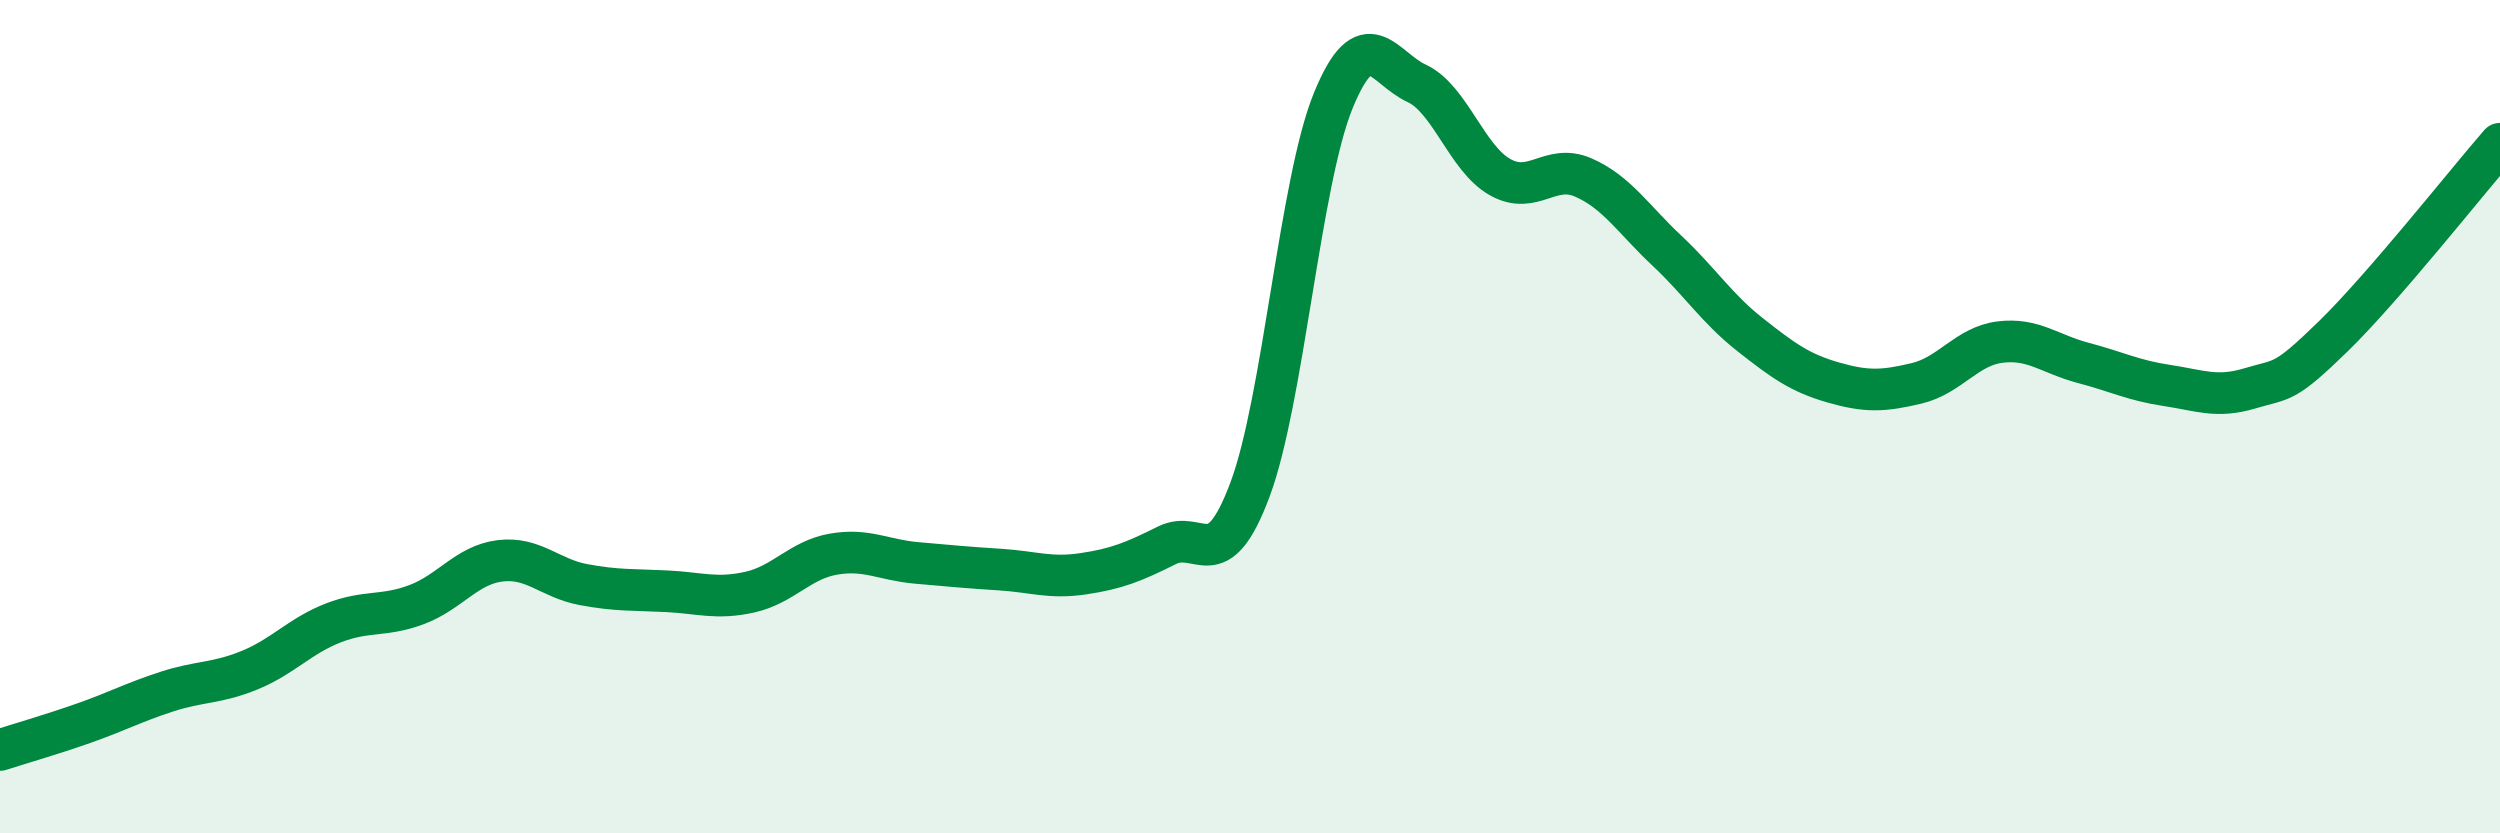 
    <svg width="60" height="20" viewBox="0 0 60 20" xmlns="http://www.w3.org/2000/svg">
      <path
        d="M 0,18 C 0.4,17.87 1.2,17.64 2,17.36 C 2.8,17.08 3.2,16.86 4,16.6 C 4.8,16.34 5.2,16.41 6,16.08 C 6.8,15.75 7.2,15.26 8,14.95 C 8.8,14.64 9.2,14.81 10,14.51 C 10.8,14.21 11.2,13.56 12,13.46 C 12.8,13.36 13.2,13.88 14,14.03 C 14.8,14.18 15.2,14.15 16,14.19 C 16.8,14.23 17.2,14.39 18,14.21 C 18.8,14.03 19.2,13.44 20,13.3 C 20.8,13.16 21.2,13.44 22,13.51 C 22.8,13.58 23.2,13.62 24,13.67 C 24.8,13.72 25.2,13.89 26,13.77 C 26.8,13.65 27.2,13.49 28,13.09 C 28.8,12.69 29.2,13.89 30,11.75 C 30.8,9.61 31.2,4.36 32,2.41 C 32.8,0.46 33.2,1.63 34,2 C 34.8,2.37 35.2,3.8 36,4.25 C 36.8,4.7 37.2,3.91 38,4.26 C 38.8,4.61 39.2,5.26 40,6.01 C 40.8,6.76 41.2,7.4 42,8.03 C 42.8,8.66 43.2,8.95 44,9.18 C 44.8,9.41 45.2,9.39 46,9.2 C 46.8,9.01 47.2,8.31 48,8.21 C 48.8,8.11 49.2,8.5 50,8.71 C 50.8,8.92 51.2,9.13 52,9.25 C 52.8,9.37 53.2,9.56 54,9.32 C 54.8,9.08 54.8,9.24 56,8.07 C 57.2,6.9 59.2,4.37 60,3.45L60 20L0 20Z"
        fill="#008740"
        opacity="0.1"
        stroke-linecap="round"
        stroke-linejoin="round"
      />
      <path
        d="M 0,18 C 0.4,17.87 1.2,17.64 2,17.36 C 2.8,17.08 3.2,16.86 4,16.6 C 4.8,16.34 5.2,16.41 6,16.08 C 6.8,15.75 7.2,15.26 8,14.95 C 8.8,14.64 9.2,14.81 10,14.51 C 10.8,14.21 11.2,13.56 12,13.46 C 12.8,13.36 13.2,13.88 14,14.03 C 14.8,14.18 15.2,14.15 16,14.19 C 16.8,14.23 17.2,14.39 18,14.21 C 18.8,14.03 19.2,13.44 20,13.3 C 20.8,13.16 21.2,13.44 22,13.51 C 22.8,13.58 23.2,13.62 24,13.67 C 24.8,13.72 25.2,13.89 26,13.77 C 26.8,13.65 27.2,13.49 28,13.09 C 28.8,12.69 29.2,13.89 30,11.75 C 30.8,9.61 31.2,4.36 32,2.41 C 32.8,0.46 33.2,1.63 34,2 C 34.8,2.37 35.2,3.8 36,4.25 C 36.8,4.7 37.2,3.91 38,4.26 C 38.8,4.61 39.2,5.26 40,6.01 C 40.8,6.76 41.2,7.4 42,8.03 C 42.8,8.66 43.2,8.95 44,9.18 C 44.8,9.41 45.2,9.39 46,9.2 C 46.8,9.01 47.2,8.31 48,8.21 C 48.8,8.11 49.2,8.5 50,8.71 C 50.8,8.92 51.2,9.13 52,9.25 C 52.8,9.37 53.2,9.56 54,9.32 C 54.8,9.08 54.8,9.24 56,8.07 C 57.2,6.9 59.2,4.37 60,3.45"
        stroke="#008740"
        stroke-width="1"
        fill="none"
        stroke-linecap="round"
        stroke-linejoin="round"
      />
    </svg>
  